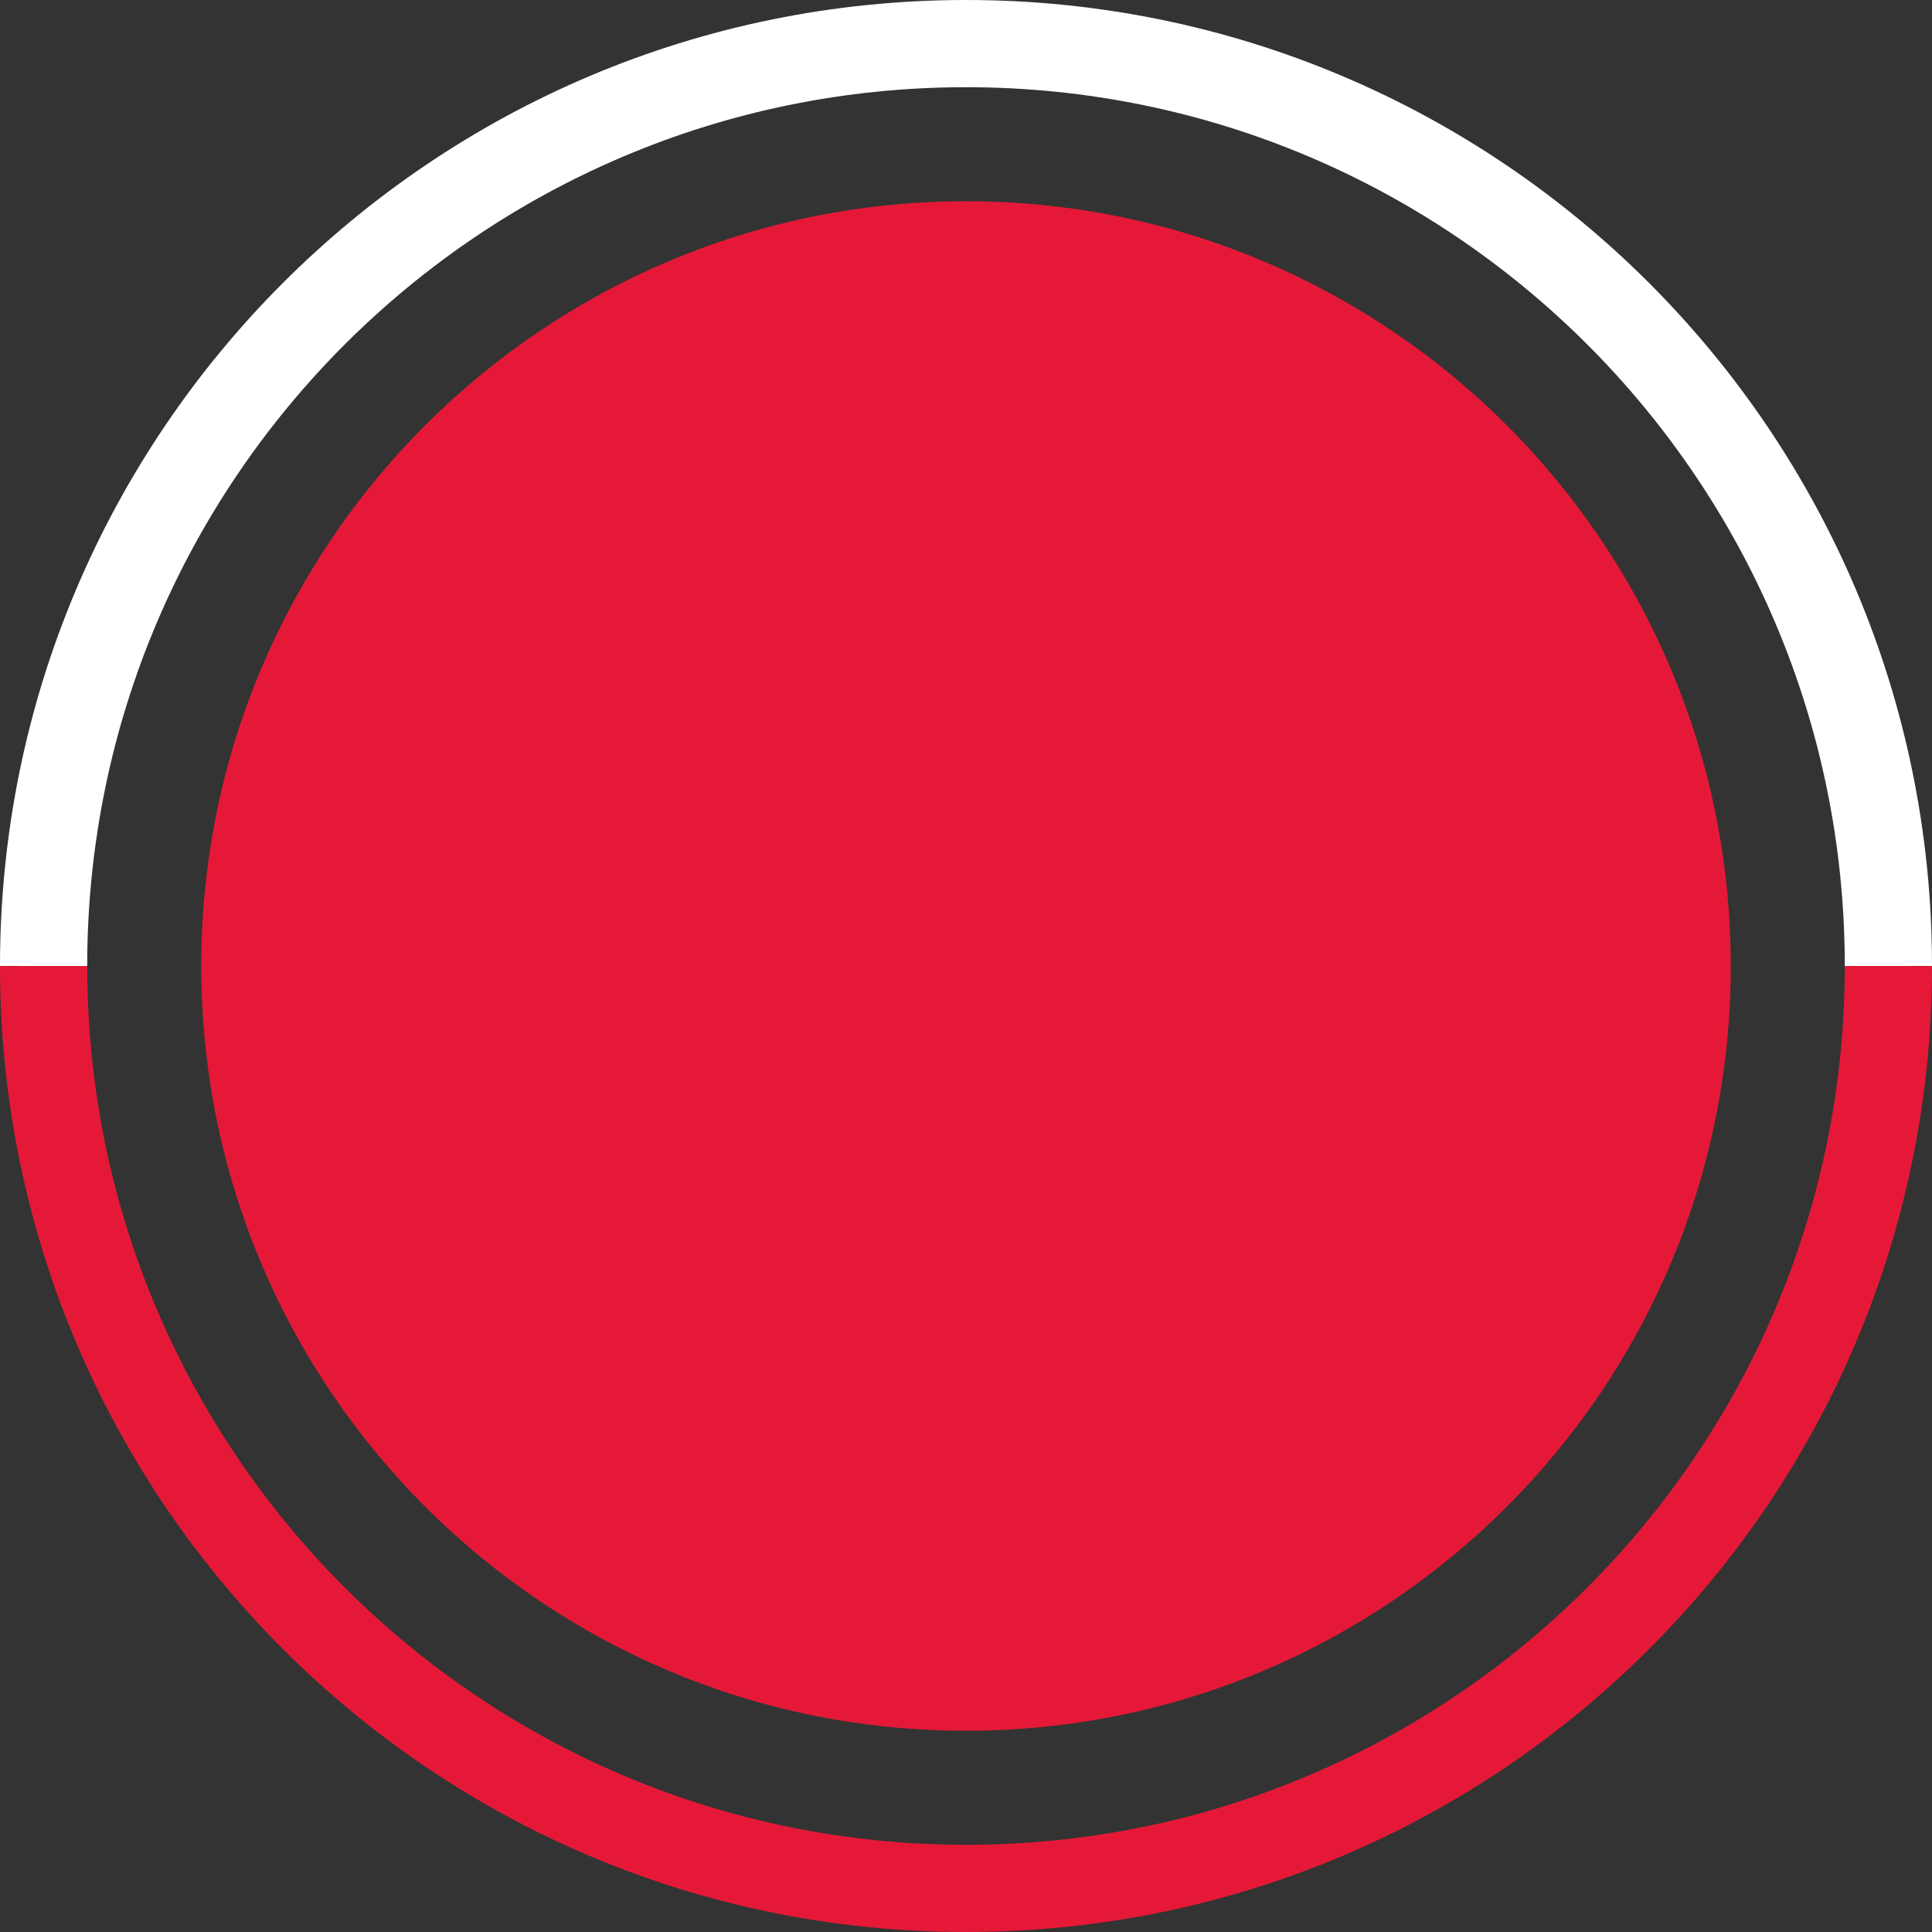 <?xml version="1.0" encoding="UTF-8"?>
<svg width="288px" height="288px" viewBox="0 0 288 288" version="1.1" xmlns="http://www.w3.org/2000/svg" xmlns:xlink="http://www.w3.org/1999/xlink">
    <rect x="0" y="0" width="288" height="288" fill="#333333" stroke="none"/>
    <title>red-hover</title>
    <g id="Page-1" stroke="none" stroke-width="1" fill="none" fill-rule="evenodd">
        <g id="donuts" transform="translate(-383, -43)">
            <g id="red-hover" transform="translate(527, 187) rotate(180) translate(-527, -187) translate(383, 43)">
                <path d="M143.998,0 C223.528,0 288,64.468 288,143.996 L275,143.997 C275,71.648 216.348,13 143.998,13 C71.65,13 13,71.653 13,143.997 L13,143.997 L0,143.996 C0,64.473 64.47,0 143.998,0 Z" id="Combined-Shape" fill="#E51937"></path>
                <path d="M143.998,0 C223.528,0 288,64.468 288,143.996 L275,143.997 C275,71.648 216.348,13 143.998,13 C71.65,13 13,71.653 13,143.997 L13,143.997 L0,143.996 C0,64.473 64.47,0 143.998,0 Z" id="Combined-Shape" fill="#FFFFFF" transform="translate(144, 144) scale(1, -1) translate(-144, -144) "></path>
                <path d="M143.999,258 C81.039,258 29.997,206.957 30,143.997 C30,81.041 81.039,30 143.999,30 C206.96,30 258,81.037 258,143.997 C258,206.957 206.96,258 143.999,258" id="Combined-Shape" fill="#E51937"></path>
            </g>
        </g>
    </g>
</svg>